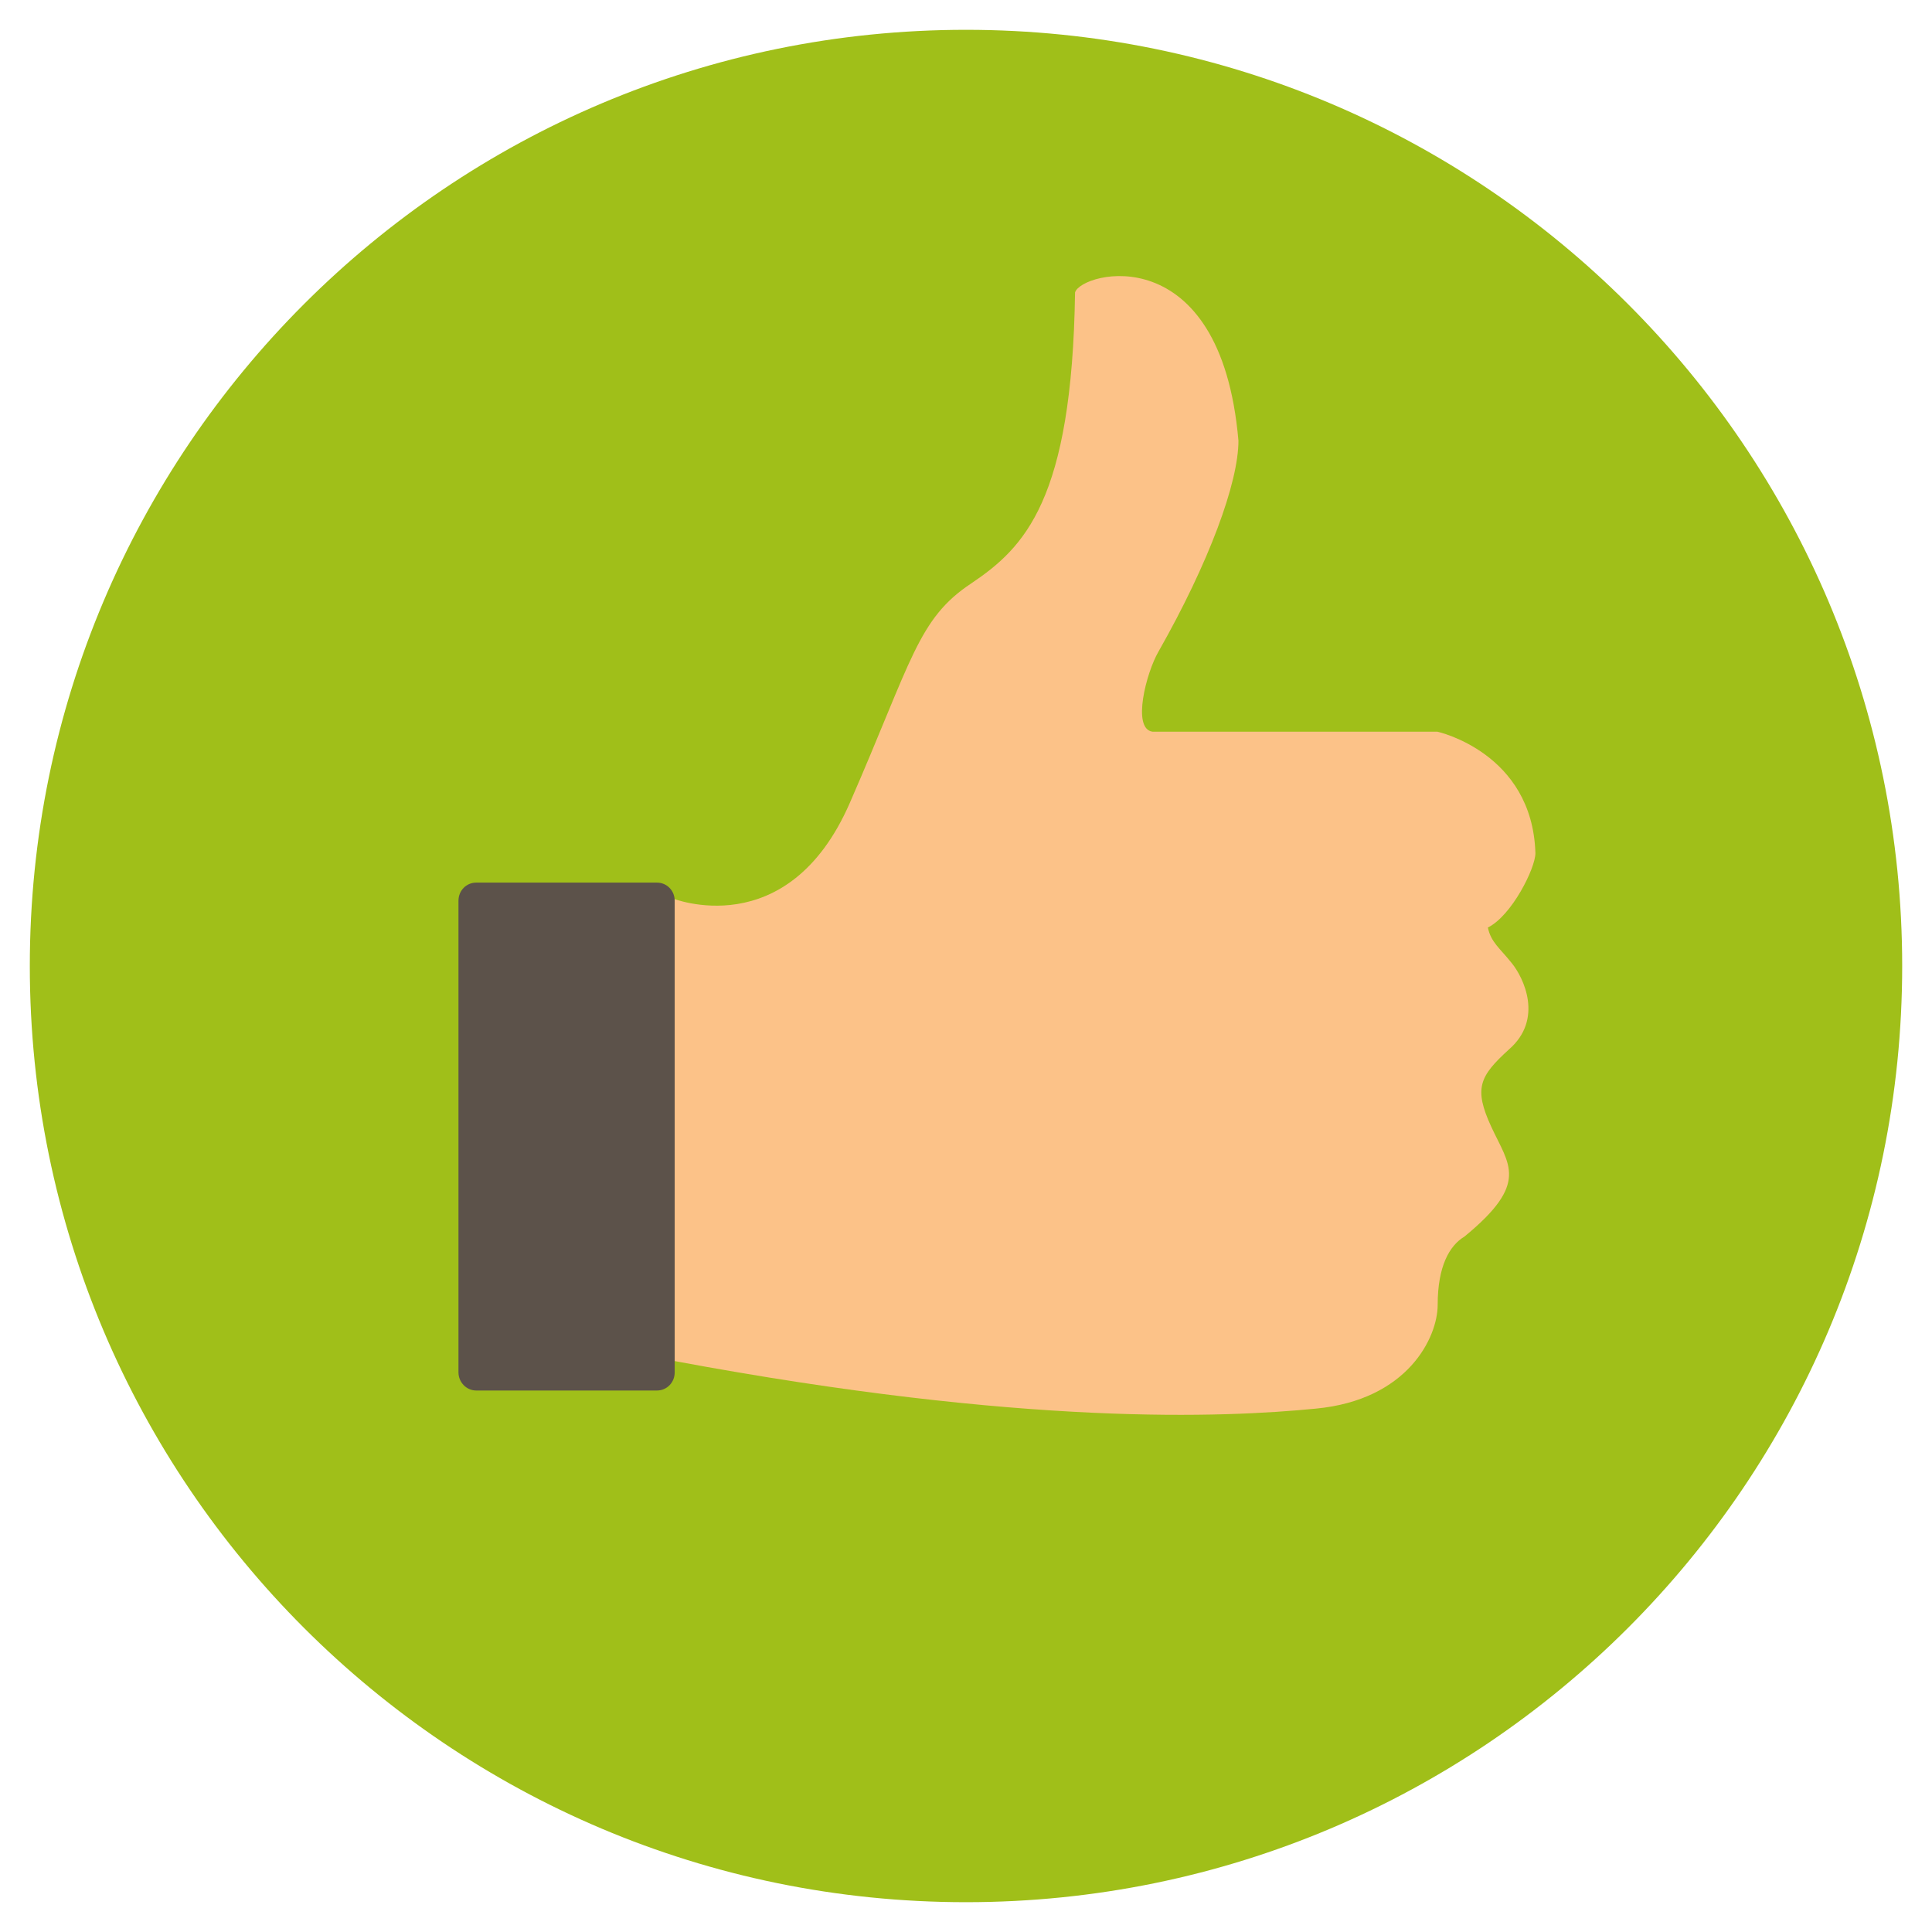 <?xml version="1.0" encoding="UTF-8"?> <svg xmlns="http://www.w3.org/2000/svg" width="512" height="512" viewBox="0 0 512 512"> <path fill="#A0BF19" d="M7.9,256C7.9,119,119,7.9,256,7.9C393,7.9,504.1,119,504.1,256c0,137-111.1,248.1-248.1,248.1C119,504.1,7.9,393,7.9,256z"></path> <path fill="#FCC288" d="M400.6,255.2c-3.1-3.9-5.5-5.5-6.3-9.4c6.3-3.1,12.6-15.7,12.6-19.7c-0.8-26.7-26-32.2-26-32.2s0,0-75.5,0c-5.5-0.8-1.6-15.7,1.6-21.2c13.4-23.6,21.2-44.8,21.2-55.9c-4.7-54.3-41.7-44.8-43.3-39.3c-0.8,55.1-13.4,67.6-27.5,77.1c-14.2,9.4-15.7,20.4-32.2,58.2c-16.5,37.8-47.2,25.2-47.2,25.2s0.8,11.8,0.8,122.7c92.8,17.3,145.5,15,169.9,12.6c24.4-2.3,32.3-18.9,32.3-27.5c0-10.2,3.1-15.7,7.1-18.1c17.3-14.2,11.8-18.9,7.1-29.1c-4.7-10.2-3.1-13.4,4.7-20.5C409.1,270.1,403.8,259.1,400.6,255.2z"></path> <path fill="#5C524A" d="M174.1,233.9h-47.9c-2.6,0-4.7,2.1-4.7,4.8v125c0,2.6,2.1,4.8,4.7,4.8h47.9c2.6,0,4.7-2.1,4.7-4.8v-125C178.8,236,176.7,233.9,174.1,233.9z"></path> </svg> 